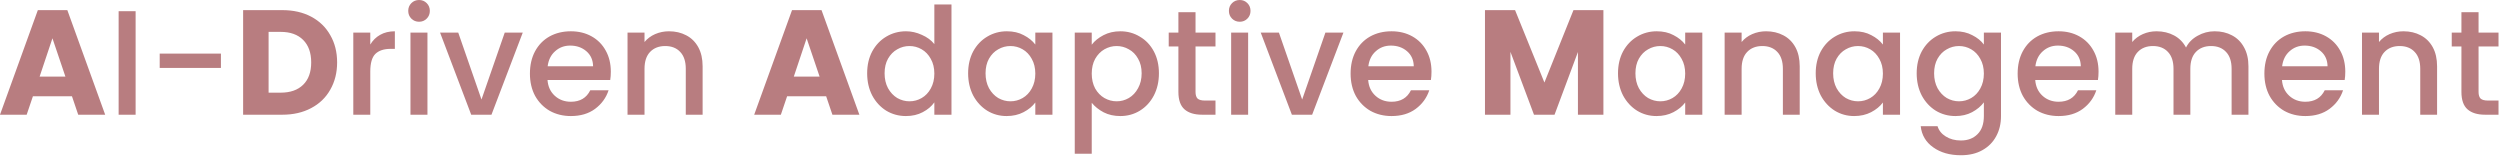 <svg width="537" height="34" viewBox="0 0 537 34" fill="none" xmlns="http://www.w3.org/2000/svg">
<path d="M15.456 20.672H7.072L5.728 24.64H6.61612e-06L8.128 2.176H14.464L22.592 24.64H16.8L15.456 20.672ZM14.048 16.448L11.264 8.224L8.512 16.448H14.048ZM29.13 2.4V24.64H25.482V2.4H29.13ZM47.455 11.52V14.592H34.303V11.52H47.455ZM60.638 2.176C63.006 2.176 65.075 2.645 66.846 3.584C68.617 4.523 69.982 5.845 70.942 7.552C71.923 9.237 72.414 11.189 72.414 13.408C72.414 15.605 71.923 17.557 70.942 19.264C69.982 20.971 68.606 22.293 66.814 23.232C65.043 24.171 62.985 24.64 60.638 24.64H52.222V2.176H60.638ZM60.286 19.904C62.355 19.904 63.966 19.339 65.118 18.208C66.27 17.077 66.846 15.477 66.846 13.408C66.846 11.339 66.27 9.728 65.118 8.576C63.966 7.424 62.355 6.848 60.286 6.848H57.694V19.904H60.286ZM79.536 9.568C80.069 8.672 80.773 7.979 81.648 7.488C82.544 6.976 83.6 6.72 84.816 6.72V10.496H83.888C82.459 10.496 81.371 10.859 80.624 11.584C79.899 12.309 79.536 13.568 79.536 15.36V24.64H75.888V7.008H79.536V9.568ZM90.025 4.672C89.364 4.672 88.809 4.448 88.361 4C87.913 3.552 87.689 2.997 87.689 2.336C87.689 1.675 87.913 1.12 88.361 0.672C88.809 0.224 89.364 1.33514e-05 90.025 1.33514e-05C90.665 1.33514e-05 91.209 0.224 91.657 0.672C92.105 1.12 92.329 1.675 92.329 2.336C92.329 2.997 92.105 3.552 91.657 4C91.209 4.448 90.665 4.672 90.025 4.672ZM91.817 7.008V24.64H88.169V7.008H91.817ZM103.423 21.376L108.415 7.008H112.287L105.567 24.64H101.215L94.527 7.008H98.431L103.423 21.376ZM131.204 15.392C131.204 16.053 131.162 16.651 131.076 17.184H117.604C117.711 18.592 118.234 19.723 119.172 20.576C120.111 21.429 121.263 21.856 122.628 21.856C124.591 21.856 125.978 21.035 126.788 19.392H130.724C130.191 21.013 129.22 22.347 127.812 23.392C126.426 24.416 124.698 24.928 122.628 24.928C120.943 24.928 119.428 24.555 118.084 23.808C116.762 23.04 115.716 21.973 114.948 20.608C114.202 19.221 113.828 17.621 113.828 15.808C113.828 13.995 114.191 12.405 114.916 11.04C115.663 9.653 116.698 8.587 118.02 7.84C119.364 7.093 120.9 6.72 122.628 6.72C124.292 6.72 125.775 7.083 127.076 7.808C128.378 8.533 129.391 9.557 130.116 10.88C130.842 12.181 131.204 13.685 131.204 15.392ZM127.396 14.24C127.375 12.896 126.895 11.819 125.956 11.008C125.018 10.197 123.855 9.792 122.468 9.792C121.21 9.792 120.132 10.197 119.236 11.008C118.34 11.797 117.807 12.875 117.636 14.24H127.396ZM143.69 6.72C145.077 6.72 146.314 7.008 147.402 7.584C148.512 8.16 149.376 9.013 149.994 10.144C150.613 11.275 150.922 12.64 150.922 14.24V24.64H147.306V14.784C147.306 13.205 146.912 12 146.122 11.168C145.333 10.315 144.256 9.888 142.89 9.888C141.525 9.888 140.437 10.315 139.626 11.168C138.837 12 138.442 13.205 138.442 14.784V24.64H134.794V7.008H138.442V9.024C139.04 8.299 139.797 7.733 140.714 7.328C141.653 6.923 142.645 6.72 143.69 6.72ZM177.456 20.672H169.072L167.728 24.64H162L170.128 2.176H176.464L184.592 24.64H178.8L177.456 20.672ZM176.048 16.448L173.264 8.224L170.512 16.448H176.048ZM186.266 15.744C186.266 13.973 186.628 12.405 187.354 11.04C188.1 9.675 189.103 8.619 190.362 7.872C191.642 7.104 193.06 6.72 194.618 6.72C195.77 6.72 196.9 6.976 198.01 7.488C199.14 7.979 200.036 8.64 200.698 9.472V0.96H204.378V24.64H200.698V21.984C200.1 22.837 199.268 23.541 198.202 24.096C197.156 24.651 195.951 24.928 194.586 24.928C193.05 24.928 191.642 24.544 190.362 23.776C189.103 22.987 188.1 21.899 187.354 20.512C186.628 19.104 186.266 17.515 186.266 15.744ZM200.698 15.808C200.698 14.592 200.442 13.536 199.93 12.64C199.439 11.744 198.788 11.061 197.978 10.592C197.167 10.123 196.292 9.888 195.354 9.888C194.415 9.888 193.54 10.123 192.73 10.592C191.919 11.04 191.258 11.712 190.746 12.608C190.255 13.483 190.01 14.528 190.01 15.744C190.01 16.96 190.255 18.027 190.746 18.944C191.258 19.861 191.919 20.565 192.73 21.056C193.562 21.525 194.436 21.76 195.354 21.76C196.292 21.76 197.167 21.525 197.978 21.056C198.788 20.587 199.439 19.904 199.93 19.008C200.442 18.091 200.698 17.024 200.698 15.808ZM207.953 15.744C207.953 13.973 208.316 12.405 209.041 11.04C209.788 9.675 210.791 8.619 212.049 7.872C213.329 7.104 214.737 6.72 216.273 6.72C217.66 6.72 218.865 6.997 219.889 7.552C220.935 8.085 221.767 8.757 222.385 9.568V7.008H226.065V24.64H222.385V22.016C221.767 22.848 220.924 23.541 219.857 24.096C218.791 24.651 217.575 24.928 216.209 24.928C214.695 24.928 213.308 24.544 212.049 23.776C210.791 22.987 209.788 21.899 209.041 20.512C208.316 19.104 207.953 17.515 207.953 15.744ZM222.385 15.808C222.385 14.592 222.129 13.536 221.617 12.64C221.127 11.744 220.476 11.061 219.665 10.592C218.855 10.123 217.98 9.888 217.041 9.888C216.103 9.888 215.228 10.123 214.417 10.592C213.607 11.04 212.945 11.712 212.433 12.608C211.943 13.483 211.697 14.528 211.697 15.744C211.697 16.96 211.943 18.027 212.433 18.944C212.945 19.861 213.607 20.565 214.417 21.056C215.249 21.525 216.124 21.76 217.041 21.76C217.98 21.76 218.855 21.525 219.665 21.056C220.476 20.587 221.127 19.904 221.617 19.008C222.129 18.091 222.385 17.024 222.385 15.808ZM234.505 9.6C235.123 8.789 235.966 8.107 237.033 7.552C238.099 6.997 239.305 6.72 240.649 6.72C242.185 6.72 243.582 7.104 244.841 7.872C246.121 8.619 247.123 9.675 247.849 11.04C248.574 12.405 248.937 13.973 248.937 15.744C248.937 17.515 248.574 19.104 247.849 20.512C247.123 21.899 246.121 22.987 244.841 23.776C243.582 24.544 242.185 24.928 240.649 24.928C239.305 24.928 238.11 24.661 237.065 24.128C236.019 23.573 235.166 22.891 234.505 22.08V33.024H230.857V7.008H234.505V9.6ZM245.225 15.744C245.225 14.528 244.969 13.483 244.457 12.608C243.966 11.712 243.305 11.04 242.473 10.592C241.662 10.123 240.787 9.888 239.849 9.888C238.931 9.888 238.057 10.123 237.225 10.592C236.414 11.061 235.753 11.744 235.241 12.64C234.75 13.536 234.505 14.592 234.505 15.808C234.505 17.024 234.75 18.091 235.241 19.008C235.753 19.904 236.414 20.587 237.225 21.056C238.057 21.525 238.931 21.76 239.849 21.76C240.787 21.76 241.662 21.525 242.473 21.056C243.305 20.565 243.966 19.861 244.457 18.944C244.969 18.027 245.225 16.96 245.225 15.744ZM256.8 9.984V19.744C256.8 20.405 256.95 20.885 257.248 21.184C257.568 21.461 258.102 21.6 258.848 21.6H261.088V24.64H258.208C256.566 24.64 255.307 24.256 254.432 23.488C253.558 22.72 253.12 21.472 253.12 19.744V9.984H251.04V7.008H253.12V2.624H256.8V7.008H261.088V9.984H256.8ZM266.307 4.672C265.645 4.672 265.091 4.448 264.643 4C264.195 3.552 263.971 2.997 263.971 2.336C263.971 1.675 264.195 1.12 264.643 0.672C265.091 0.224 265.645 1.33514e-05 266.307 1.33514e-05C266.947 1.33514e-05 267.491 0.224 267.939 0.672C268.387 1.12 268.611 1.675 268.611 2.336C268.611 2.997 268.387 3.552 267.939 4C267.491 4.448 266.947 4.672 266.307 4.672ZM268.099 7.008V24.64H264.451V7.008H268.099ZM279.704 21.376L284.696 7.008H288.568L281.848 24.64H277.496L270.808 7.008H274.712L279.704 21.376ZM307.486 15.392C307.486 16.053 307.443 16.651 307.358 17.184H293.886C293.992 18.592 294.515 19.723 295.454 20.576C296.392 21.429 297.544 21.856 298.91 21.856C300.872 21.856 302.259 21.035 303.07 19.392H307.006C306.472 21.013 305.502 22.347 304.094 23.392C302.707 24.416 300.979 24.928 298.91 24.928C297.224 24.928 295.71 24.555 294.366 23.808C293.043 23.04 291.998 21.973 291.23 20.608C290.483 19.221 290.11 17.621 290.11 15.808C290.11 13.995 290.472 12.405 291.198 11.04C291.944 9.653 292.979 8.587 294.302 7.84C295.646 7.093 297.182 6.72 298.91 6.72C300.574 6.72 302.056 7.083 303.358 7.808C304.659 8.533 305.672 9.557 306.398 10.88C307.123 12.181 307.486 13.685 307.486 15.392ZM303.678 14.24C303.656 12.896 303.176 11.819 302.238 11.008C301.299 10.197 300.136 9.792 298.75 9.792C297.491 9.792 296.414 10.197 295.518 11.008C294.622 11.797 294.088 12.875 293.918 14.24H303.678ZM344.412 2.176V24.64H338.94V11.168L333.916 24.64H329.5L324.444 11.136V24.64H318.972V2.176H325.436L331.74 17.728L337.98 2.176H344.412ZM347.547 15.744C347.547 13.973 347.91 12.405 348.635 11.04C349.382 9.675 350.384 8.619 351.643 7.872C352.923 7.104 354.331 6.72 355.867 6.72C357.254 6.72 358.459 6.997 359.483 7.552C360.528 8.085 361.36 8.757 361.979 9.568V7.008H365.659V24.64H361.979V22.016C361.36 22.848 360.518 23.541 359.451 24.096C358.384 24.651 357.168 24.928 355.803 24.928C354.288 24.928 352.902 24.544 351.643 23.776C350.384 22.987 349.382 21.899 348.635 20.512C347.91 19.104 347.547 17.515 347.547 15.744ZM361.979 15.808C361.979 14.592 361.723 13.536 361.211 12.64C360.72 11.744 360.07 11.061 359.259 10.592C358.448 10.123 357.574 9.888 356.635 9.888C355.696 9.888 354.822 10.123 354.011 10.592C353.2 11.04 352.539 11.712 352.027 12.608C351.536 13.483 351.291 14.528 351.291 15.744C351.291 16.96 351.536 18.027 352.027 18.944C352.539 19.861 353.2 20.565 354.011 21.056C354.843 21.525 355.718 21.76 356.635 21.76C357.574 21.76 358.448 21.525 359.259 21.056C360.07 20.587 360.72 19.904 361.211 19.008C361.723 18.091 361.979 17.024 361.979 15.808ZM379.347 6.72C380.733 6.72 381.971 7.008 383.059 7.584C384.168 8.16 385.032 9.013 385.651 10.144C386.269 11.275 386.579 12.64 386.579 14.24V24.64H382.963V14.784C382.963 13.205 382.568 12 381.779 11.168C380.989 10.315 379.912 9.888 378.547 9.888C377.181 9.888 376.093 10.315 375.283 11.168C374.493 12 374.099 13.205 374.099 14.784V24.64H370.451V7.008H374.099V9.024C374.696 8.299 375.453 7.733 376.371 7.328C377.309 6.923 378.301 6.72 379.347 6.72ZM390.016 15.744C390.016 13.973 390.378 12.405 391.104 11.04C391.85 9.675 392.853 8.619 394.112 7.872C395.392 7.104 396.8 6.72 398.336 6.72C399.722 6.72 400.928 6.997 401.952 7.552C402.997 8.085 403.829 8.757 404.448 9.568V7.008H408.128V24.64H404.448V22.016C403.829 22.848 402.986 23.541 401.92 24.096C400.853 24.651 399.637 24.928 398.272 24.928C396.757 24.928 395.37 24.544 394.112 23.776C392.853 22.987 391.85 21.899 391.104 20.512C390.378 19.104 390.016 17.515 390.016 15.744ZM404.448 15.808C404.448 14.592 404.192 13.536 403.68 12.64C403.189 11.744 402.538 11.061 401.728 10.592C400.917 10.123 400.042 9.888 399.104 9.888C398.165 9.888 397.29 10.123 396.48 10.592C395.669 11.04 395.008 11.712 394.496 12.608C394.005 13.483 393.76 14.528 393.76 15.744C393.76 16.96 394.005 18.027 394.496 18.944C395.008 19.861 395.669 20.565 396.48 21.056C397.312 21.525 398.186 21.76 399.104 21.76C400.042 21.76 400.917 21.525 401.728 21.056C402.538 20.587 403.189 19.904 403.68 19.008C404.192 18.091 404.448 17.024 404.448 15.808ZM420.023 6.72C421.389 6.72 422.594 6.997 423.639 7.552C424.706 8.085 425.538 8.757 426.135 9.568V7.008H429.815V24.928C429.815 26.549 429.474 27.989 428.791 29.248C428.109 30.528 427.117 31.531 425.815 32.256C424.535 32.981 422.999 33.344 421.207 33.344C418.818 33.344 416.834 32.779 415.255 31.648C413.677 30.539 412.781 29.024 412.567 27.104H416.183C416.461 28.021 417.047 28.757 417.943 29.312C418.861 29.888 419.949 30.176 421.207 30.176C422.679 30.176 423.863 29.728 424.759 28.832C425.677 27.936 426.135 26.635 426.135 24.928V21.984C425.517 22.816 424.674 23.52 423.607 24.096C422.562 24.651 421.367 24.928 420.023 24.928C418.487 24.928 417.079 24.544 415.799 23.776C414.541 22.987 413.538 21.899 412.791 20.512C412.066 19.104 411.703 17.515 411.703 15.744C411.703 13.973 412.066 12.405 412.791 11.04C413.538 9.675 414.541 8.619 415.799 7.872C417.079 7.104 418.487 6.72 420.023 6.72ZM426.135 15.808C426.135 14.592 425.879 13.536 425.367 12.64C424.877 11.744 424.226 11.061 423.415 10.592C422.605 10.123 421.73 9.888 420.791 9.888C419.853 9.888 418.978 10.123 418.167 10.592C417.357 11.04 416.695 11.712 416.183 12.608C415.693 13.483 415.447 14.528 415.447 15.744C415.447 16.96 415.693 18.027 416.183 18.944C416.695 19.861 417.357 20.565 418.167 21.056C418.999 21.525 419.874 21.76 420.791 21.76C421.73 21.76 422.605 21.525 423.415 21.056C424.226 20.587 424.877 19.904 425.367 19.008C425.879 18.091 426.135 17.024 426.135 15.808ZM450.767 15.392C450.767 16.053 450.724 16.651 450.639 17.184H437.167C437.273 18.592 437.796 19.723 438.735 20.576C439.673 21.429 440.825 21.856 442.191 21.856C444.153 21.856 445.54 21.035 446.351 19.392H450.287C449.753 21.013 448.783 22.347 447.375 23.392C445.988 24.416 444.26 24.928 442.191 24.928C440.505 24.928 438.991 24.555 437.647 23.808C436.324 23.04 435.279 21.973 434.511 20.608C433.764 19.221 433.391 17.621 433.391 15.808C433.391 13.995 433.753 12.405 434.479 11.04C435.225 9.653 436.26 8.587 437.583 7.84C438.927 7.093 440.463 6.72 442.191 6.72C443.855 6.72 445.337 7.083 446.639 7.808C447.94 8.533 448.953 9.557 449.679 10.88C450.404 12.181 450.767 13.685 450.767 15.392ZM446.959 14.24C446.937 12.896 446.457 11.819 445.519 11.008C444.58 10.197 443.417 9.792 442.031 9.792C440.772 9.792 439.695 10.197 438.799 11.008C437.903 11.797 437.369 12.875 437.199 14.24H446.959ZM475.701 6.72C477.087 6.72 478.325 7.008 479.413 7.584C480.522 8.16 481.386 9.013 482.005 10.144C482.645 11.275 482.965 12.64 482.965 14.24V24.64H479.349V14.784C479.349 13.205 478.954 12 478.165 11.168C477.375 10.315 476.298 9.888 474.933 9.888C473.567 9.888 472.479 10.315 471.669 11.168C470.879 12 470.485 13.205 470.485 14.784V24.64H466.869V14.784C466.869 13.205 466.474 12 465.685 11.168C464.895 10.315 463.818 9.888 462.453 9.888C461.087 9.888 459.999 10.315 459.189 11.168C458.399 12 458.005 13.205 458.005 14.784V24.64H454.357V7.008H458.005V9.024C458.602 8.299 459.359 7.733 460.277 7.328C461.194 6.923 462.175 6.72 463.221 6.72C464.629 6.72 465.887 7.019 466.997 7.616C468.106 8.213 468.959 9.077 469.557 10.208C470.09 9.141 470.922 8.299 472.053 7.68C473.183 7.04 474.399 6.72 475.701 6.72ZM503.767 15.392C503.767 16.053 503.724 16.651 503.639 17.184H490.167C490.273 18.592 490.796 19.723 491.735 20.576C492.673 21.429 493.825 21.856 495.191 21.856C497.153 21.856 498.54 21.035 499.351 19.392H503.287C502.753 21.013 501.783 22.347 500.375 23.392C498.988 24.416 497.26 24.928 495.191 24.928C493.505 24.928 491.991 24.555 490.647 23.808C489.324 23.04 488.279 21.973 487.511 20.608C486.764 19.221 486.391 17.621 486.391 15.808C486.391 13.995 486.753 12.405 487.479 11.04C488.225 9.653 489.26 8.587 490.583 7.84C491.927 7.093 493.463 6.72 495.191 6.72C496.855 6.72 498.337 7.083 499.639 7.808C500.94 8.533 501.953 9.557 502.679 10.88C503.404 12.181 503.767 13.685 503.767 15.392ZM499.959 14.24C499.937 12.896 499.457 11.819 498.519 11.008C497.58 10.197 496.417 9.792 495.031 9.792C493.772 9.792 492.695 10.197 491.799 11.008C490.903 11.797 490.369 12.875 490.199 14.24H499.959ZM516.253 6.72C517.639 6.72 518.877 7.008 519.965 7.584C521.074 8.16 521.938 9.013 522.557 10.144C523.175 11.275 523.485 12.64 523.485 14.24V24.64H519.869V14.784C519.869 13.205 519.474 12 518.685 11.168C517.895 10.315 516.818 9.888 515.453 9.888C514.087 9.888 512.999 10.315 512.189 11.168C511.399 12 511.005 13.205 511.005 14.784V24.64H507.357V7.008H511.005V9.024C511.602 8.299 512.359 7.733 513.277 7.328C514.215 6.923 515.207 6.72 516.253 6.72ZM532.394 9.984V19.744C532.394 20.405 532.543 20.885 532.842 21.184C533.162 21.461 533.695 21.6 534.442 21.6H536.682V24.64H533.802C532.159 24.64 530.901 24.256 530.026 23.488C529.151 22.72 528.714 21.472 528.714 19.744V9.984H526.634V7.008H528.714V2.624H532.394V7.008H536.682V9.984H532.394Z" fill="#B87D80"/>
</svg>
